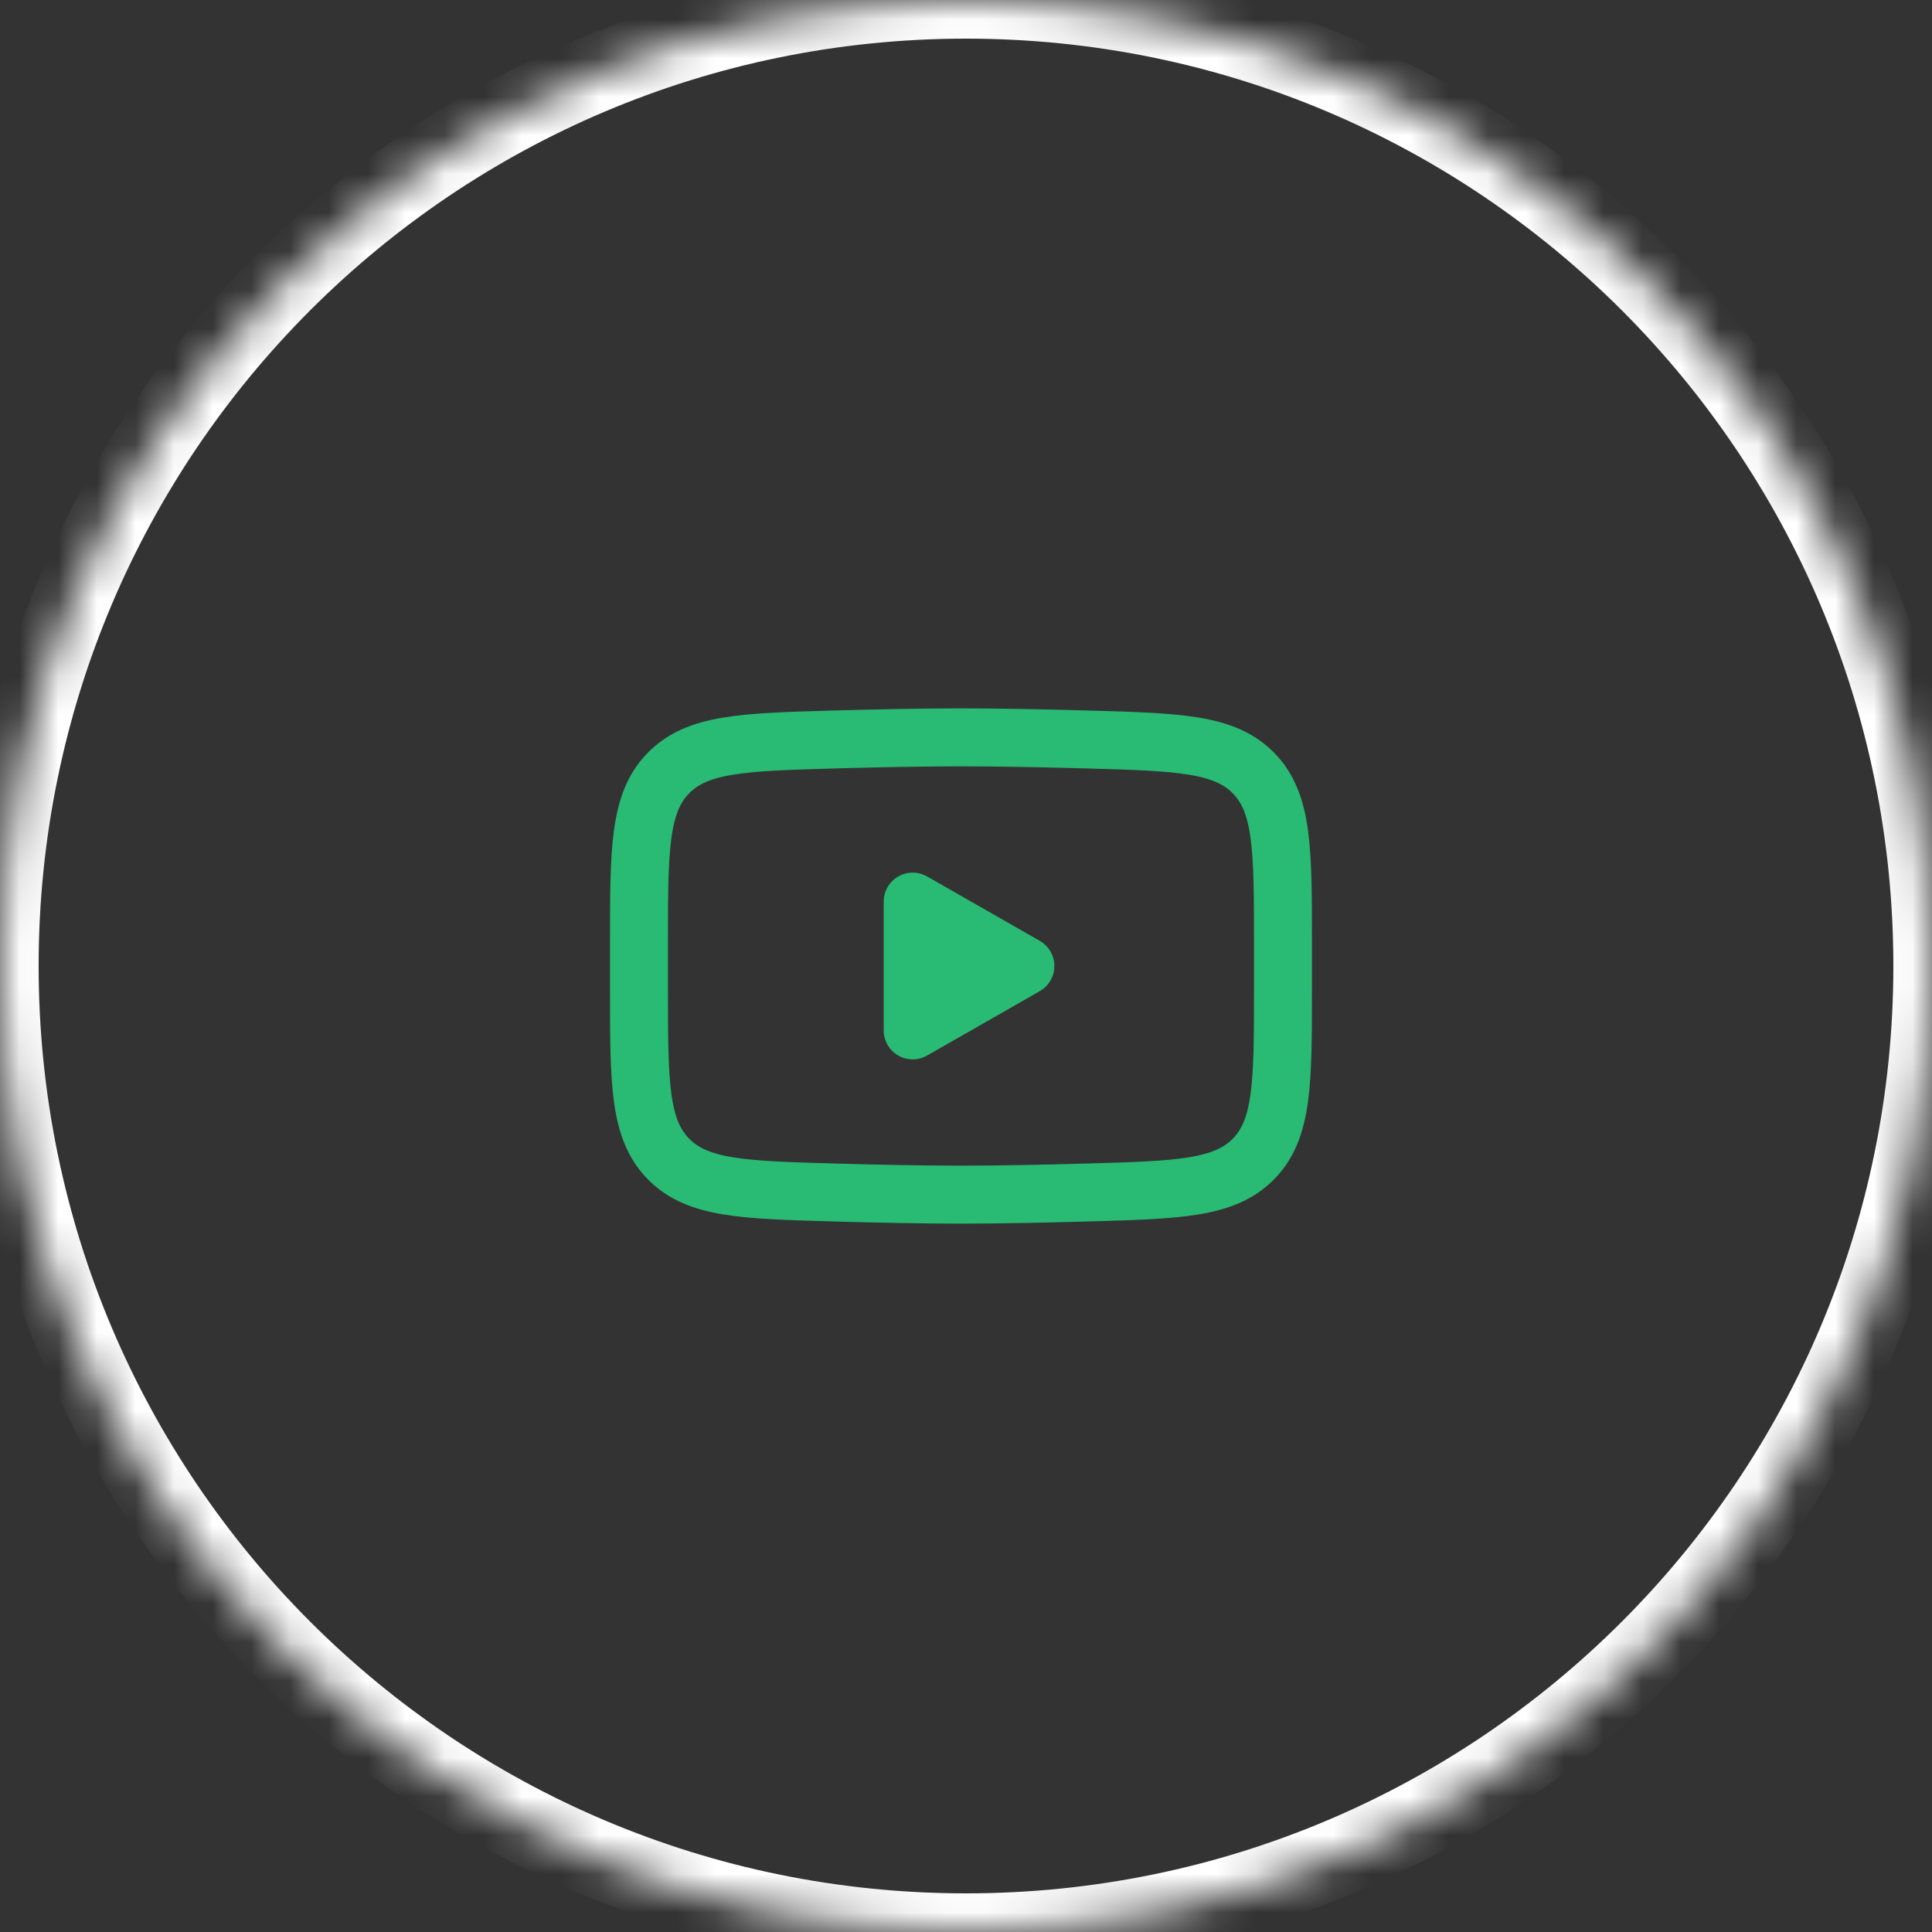 <svg width="50" height="50" viewBox="0 0 50 50" fill="none" xmlns="http://www.w3.org/2000/svg">
<rect x="0" y="0" width="50" height="50" fill="#333333" stroke="none"/>
<mask id="path-1-inside-1_1591_577" fill="white">
<path d="M0 25C0 11.193 11.193 0 25 0C38.807 0 50 11.193 50 25C50 38.807 38.807 50 25 50C11.193 50 0 38.807 0 25Z"/>
</mask>
<path d="M25 50V49C11.745 49 1 38.255 1 25H0H-1C-1 39.359 10.641 51 25 51V50ZM50 25H49C49 38.255 38.255 49 25 49V50V51C39.359 51 51 39.359 51 25H50ZM25 0V1C38.255 1 49 11.745 49 25H50H51C51 10.641 39.359 -1 25 -1V0ZM25 0V-1C10.641 -1 -1 10.641 -1 25H0H1C1 11.745 11.745 1 25 1V0Z" fill="white" mask="url(#path-1-inside-1_1591_577)"/>
<path d="M26.537 25L23.62 26.667V23.333L26.537 25Z" fill="#29BA74" stroke="#29BA74" stroke-width="1.5" stroke-linecap="round" stroke-linejoin="round"/>
<path d="M16.537 25.59V24.41C16.537 21.997 16.537 20.791 17.291 20.015C18.046 19.238 19.234 19.205 21.61 19.137C22.735 19.106 23.885 19.083 24.87 19.083C25.855 19.083 27.004 19.106 28.13 19.137C30.506 19.205 31.694 19.238 32.448 20.015C33.203 20.792 33.203 21.998 33.203 24.41V25.589C33.203 28.002 33.203 29.208 32.449 29.985C31.694 30.761 30.507 30.795 28.13 30.862C27.005 30.894 25.855 30.917 24.87 30.917C23.885 30.917 22.736 30.894 21.61 30.862C19.234 30.795 18.046 30.762 17.291 29.985C16.536 29.208 16.537 28.002 16.537 25.59Z" stroke="#29BA74" stroke-width="1.5"/>
</svg>
